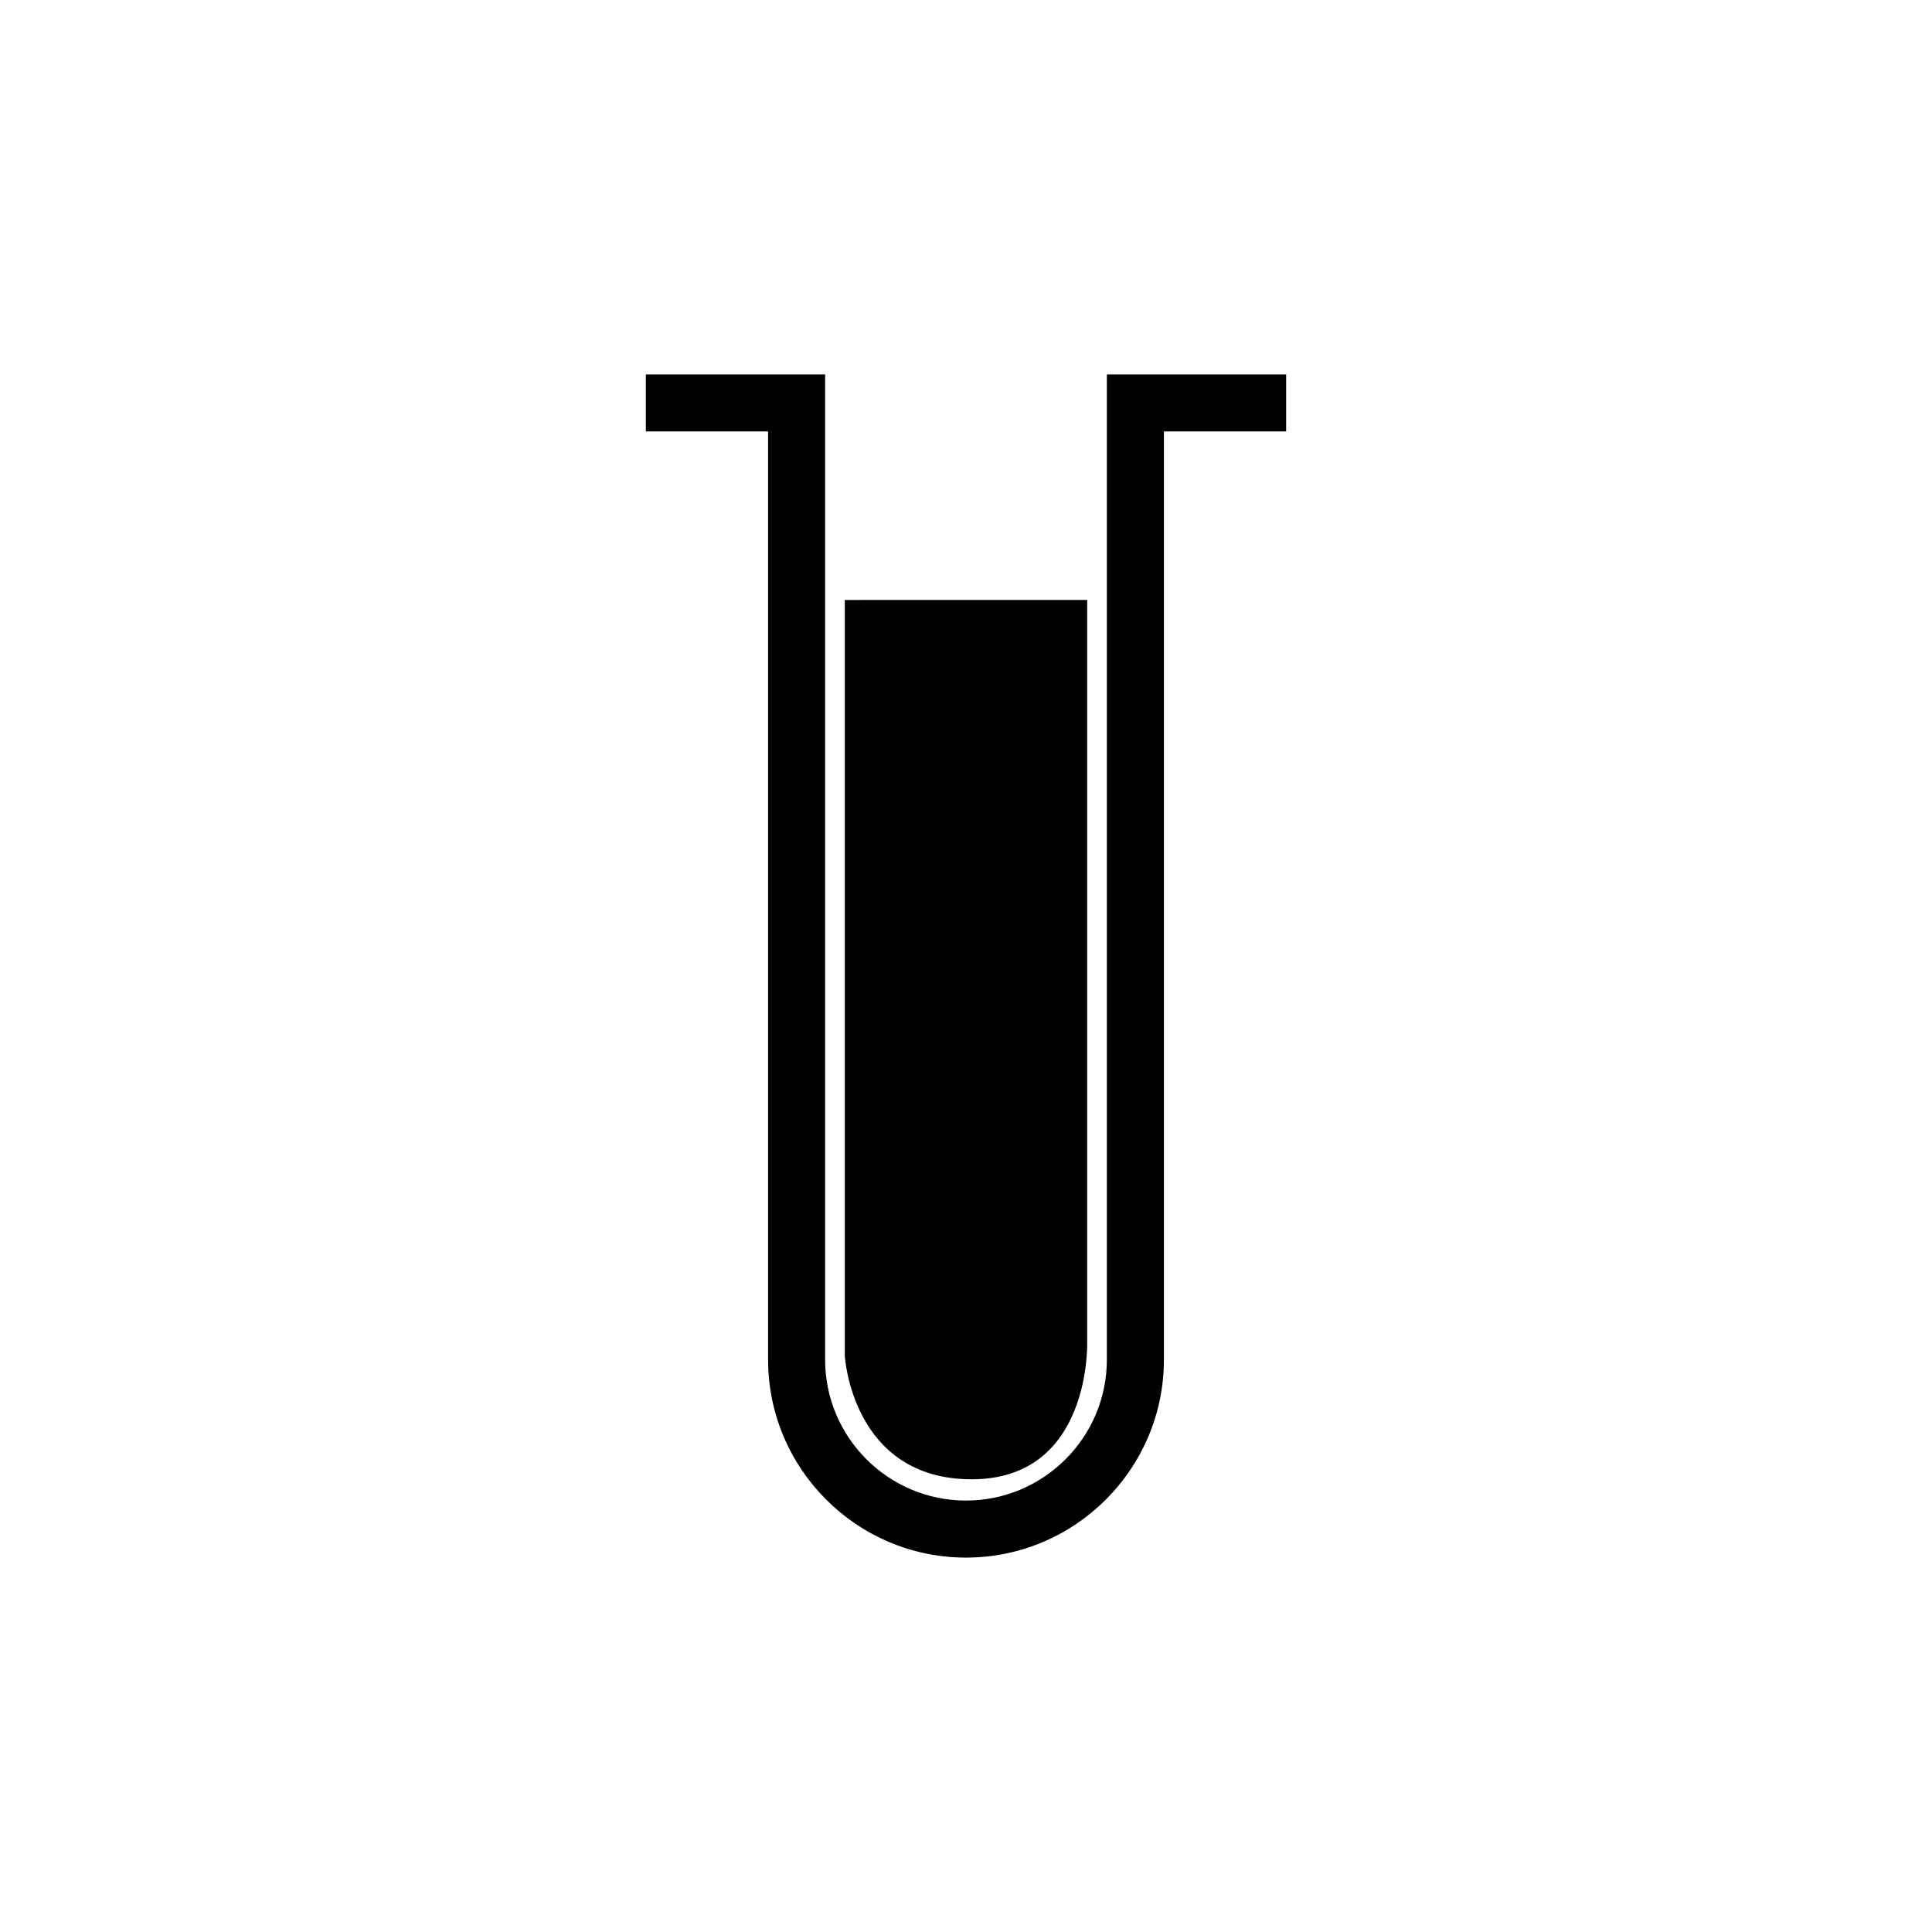 <?xml version="1.0" encoding="UTF-8"?>
<!-- The Best Svg Icon site in the world: iconSvg.co, Visit us! https://iconsvg.co -->
<svg fill="#000000" width="800px" height="800px" version="1.1" viewBox="144 144 512 512" xmlns="http://www.w3.org/2000/svg">
 <g>
  <path d="m400 551.74c-26.137 0-47.41-21.27-47.41-47.41v-251.04h-32.395v-5.039h37.434v256.08c0 23.367 19.004 42.371 42.371 42.371s42.371-19.004 42.371-42.371l-0.004-256.07h37.434v5.039h-32.395v251.04c0 26.133-21.27 47.406-47.406 47.406z"/>
  <path d="m400 556.78c-28.918 0-52.445-23.527-52.445-52.445l-0.004-246h-32.395v-15.113h47.508v261.11c0 20.586 16.746 37.332 37.332 37.332 20.586 0 37.332-16.746 37.332-37.332l0.004-261.11h47.508v15.113h-32.395v246c0 28.918-23.527 52.445-52.445 52.445z"/>
  <path d="m367.88 303v200.28s1.809 32.746 33.656 32.746 30.582-36.527 30.582-36.527v-196.5z"/>
 </g>
</svg>